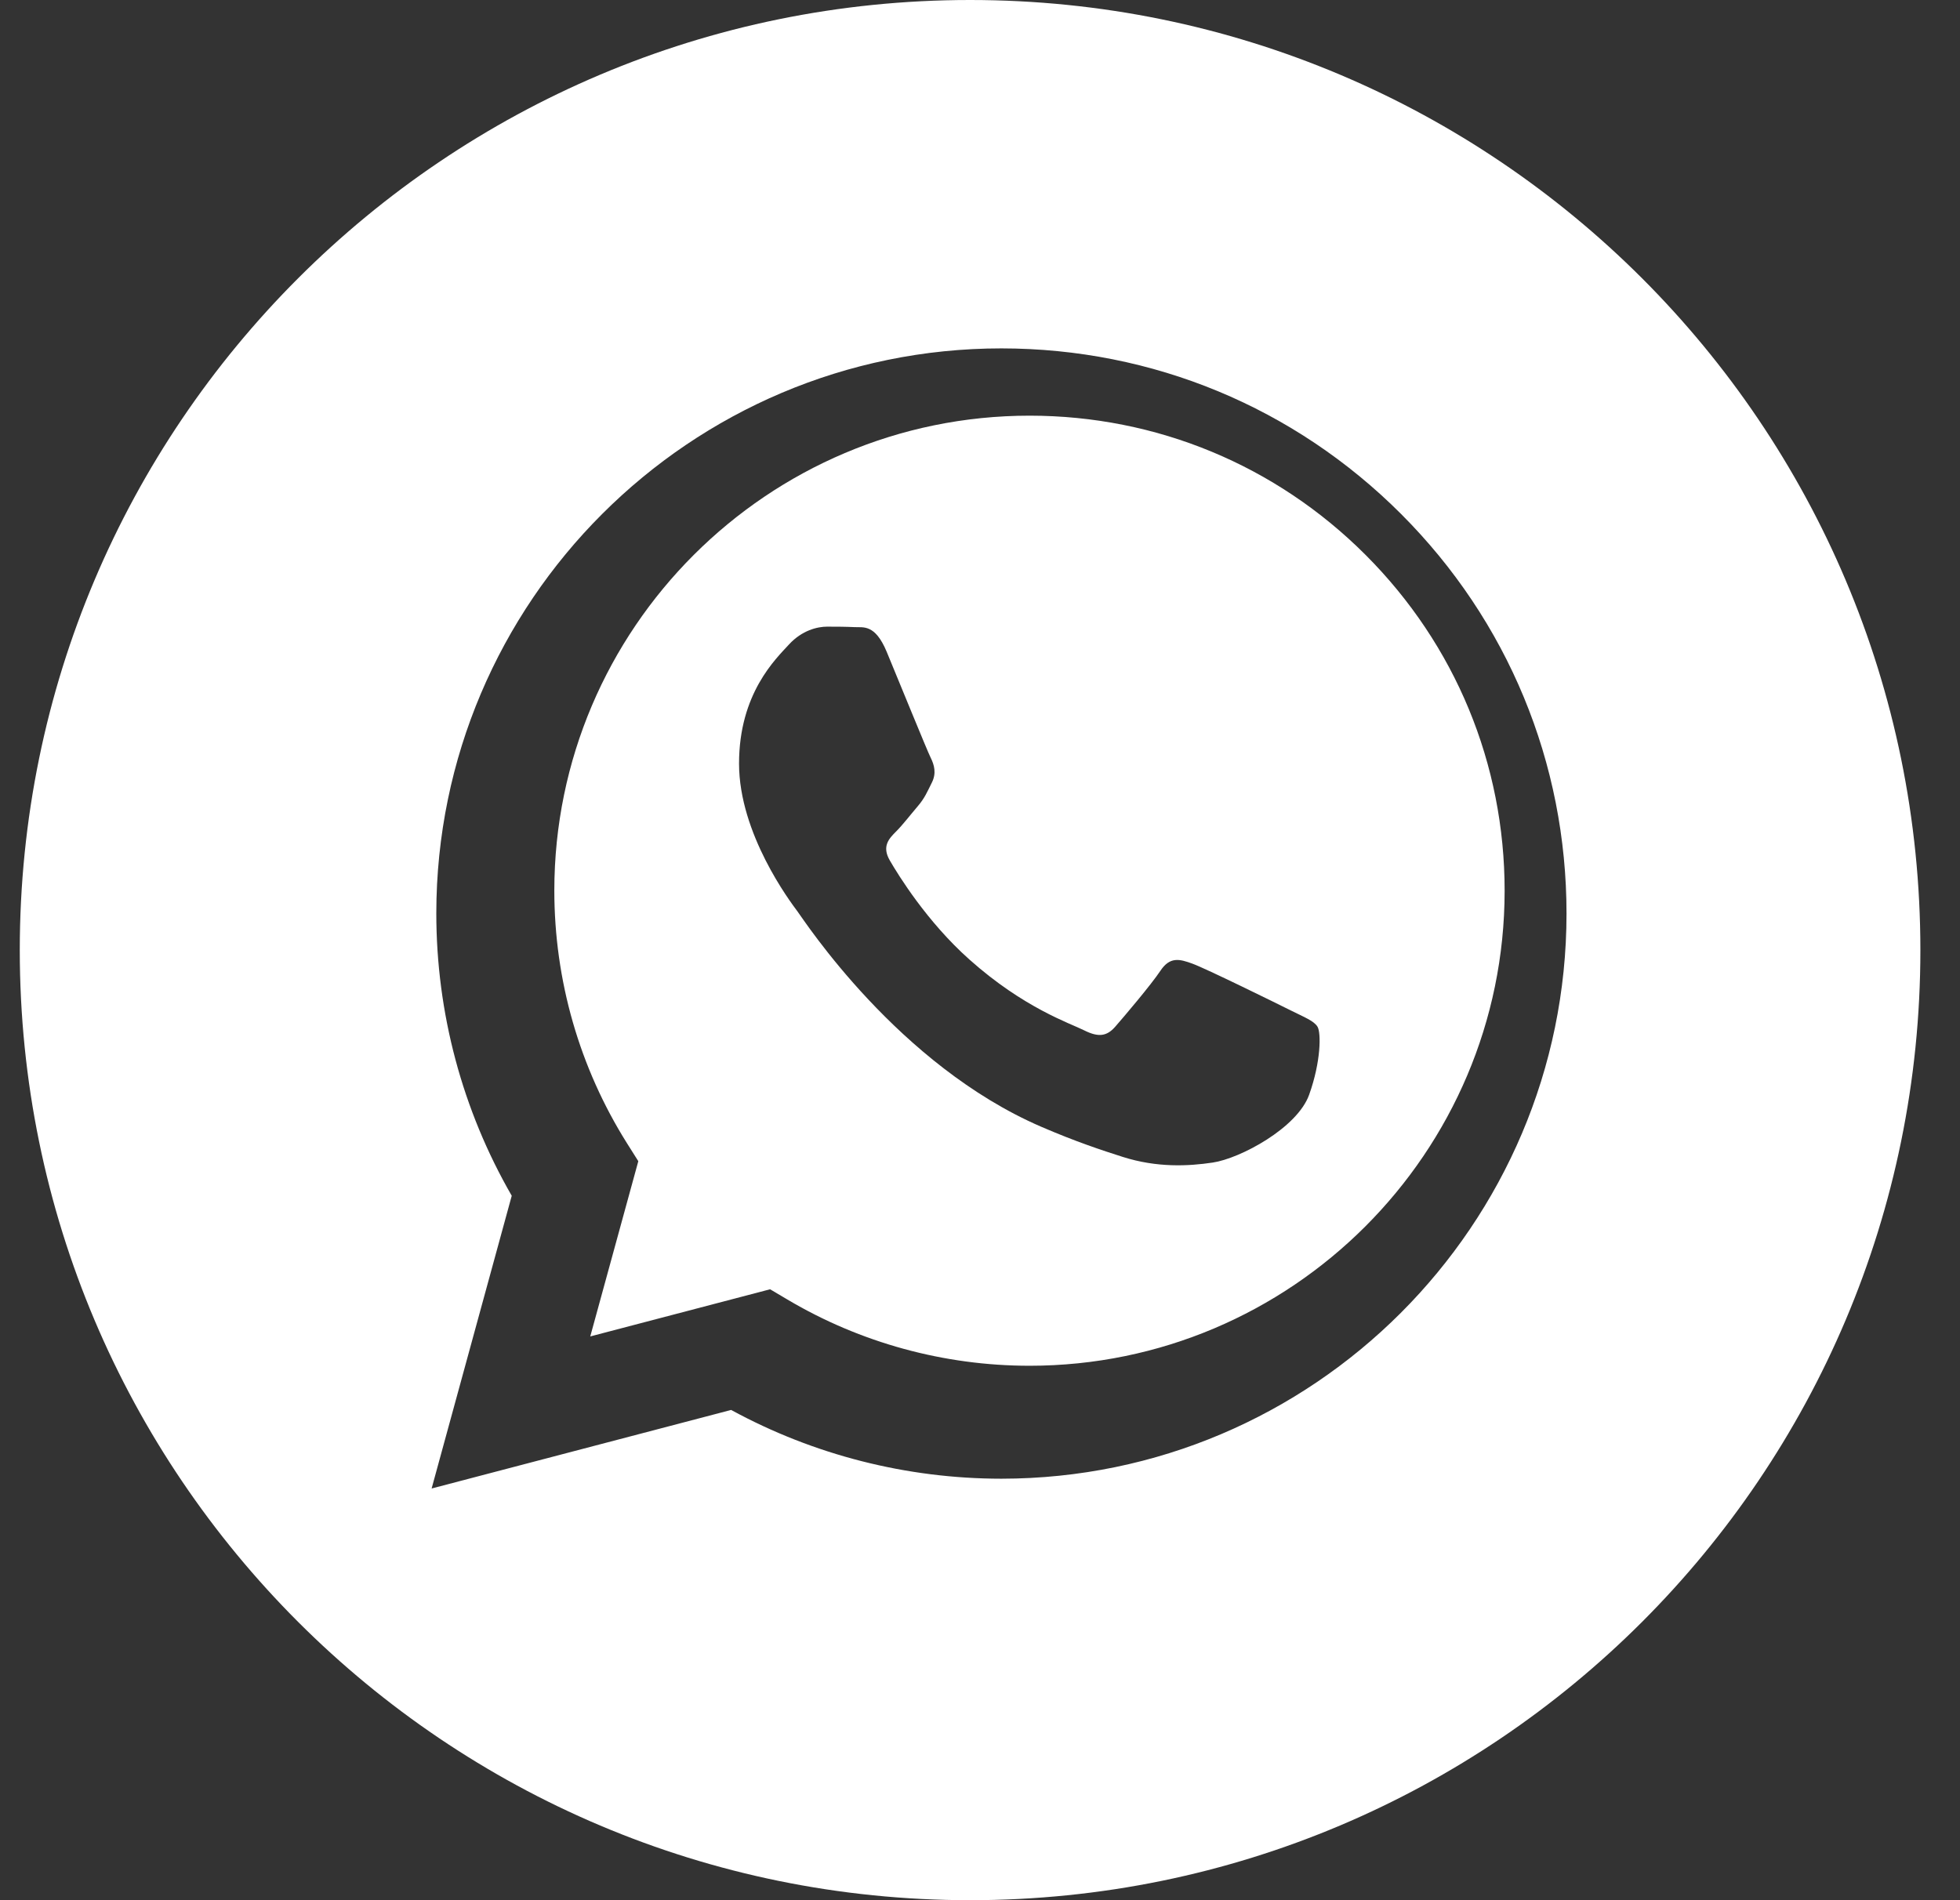 <?xml version="1.0" encoding="UTF-8"?> <svg xmlns="http://www.w3.org/2000/svg" width="33" height="32" viewBox="0 0 33 32" fill="none"><rect x="0" y="0" width="33" height="32" fill="#333333" stroke="none"/><g clip-path="url(#clip0_72_502)"><path fill-rule="evenodd" clip-rule="evenodd" d="M16.333 32C7.497 32 0.333 24.837 0.333 16C0.333 7.163 7.497 0 16.333 0C25.17 0 32.333 7.163 32.333 16C32.333 24.837 25.17 32 16.333 32ZM16.861 24.902C22.106 24.899 26.373 20.632 26.375 15.388C26.376 12.845 25.387 10.455 23.591 8.657C21.794 6.859 19.406 5.868 16.861 5.867C11.617 5.867 7.349 10.134 7.346 15.38C7.346 17.057 7.784 18.694 8.616 20.137L7.267 25.067L12.31 23.744C13.7 24.502 15.264 24.901 16.857 24.902H16.861Z" fill="white"></path><path fill-rule="evenodd" clip-rule="evenodd" d="M12.966 21.712L9.938 22.506L10.747 19.555L10.556 19.252C9.756 17.979 9.333 16.508 9.333 14.996C9.335 10.587 12.924 7 17.337 7C19.473 7.001 21.482 7.834 22.992 9.345C24.503 10.857 25.334 12.866 25.333 15.003C25.331 19.413 21.743 23 17.333 23H17.33C15.895 22.999 14.487 22.614 13.258 21.885L12.966 21.712ZM22.183 17.291C22.122 17.191 21.962 17.131 21.722 17.011C21.481 16.89 20.299 16.309 20.078 16.229C19.858 16.148 19.697 16.108 19.537 16.349C19.377 16.589 18.916 17.131 18.776 17.291C18.635 17.452 18.495 17.472 18.255 17.352C18.014 17.231 17.239 16.977 16.321 16.158C15.606 15.521 15.123 14.734 14.983 14.493C14.842 14.252 14.968 14.122 15.088 14.002C15.196 13.895 15.329 13.721 15.449 13.581C15.569 13.441 15.609 13.34 15.689 13.18C15.77 13.02 15.729 12.879 15.669 12.759C15.609 12.639 15.128 11.455 14.928 10.974C14.732 10.505 14.534 10.569 14.387 10.561C14.246 10.554 14.086 10.553 13.926 10.553C13.765 10.553 13.505 10.613 13.284 10.853C13.064 11.094 12.443 11.676 12.443 12.859C12.443 14.042 13.305 15.185 13.425 15.346C13.545 15.507 15.12 17.935 17.533 18.976C18.107 19.224 18.555 19.372 18.904 19.483C19.48 19.666 20.005 19.64 20.419 19.578C20.881 19.509 21.842 18.996 22.042 18.435C22.243 17.873 22.243 17.392 22.183 17.291Z" fill="white"></path></g><defs><clipPath id="clip0_72_502"><rect width="32" height="32" fill="white" transform="translate(0.333)"></rect></clipPath></defs></svg> 